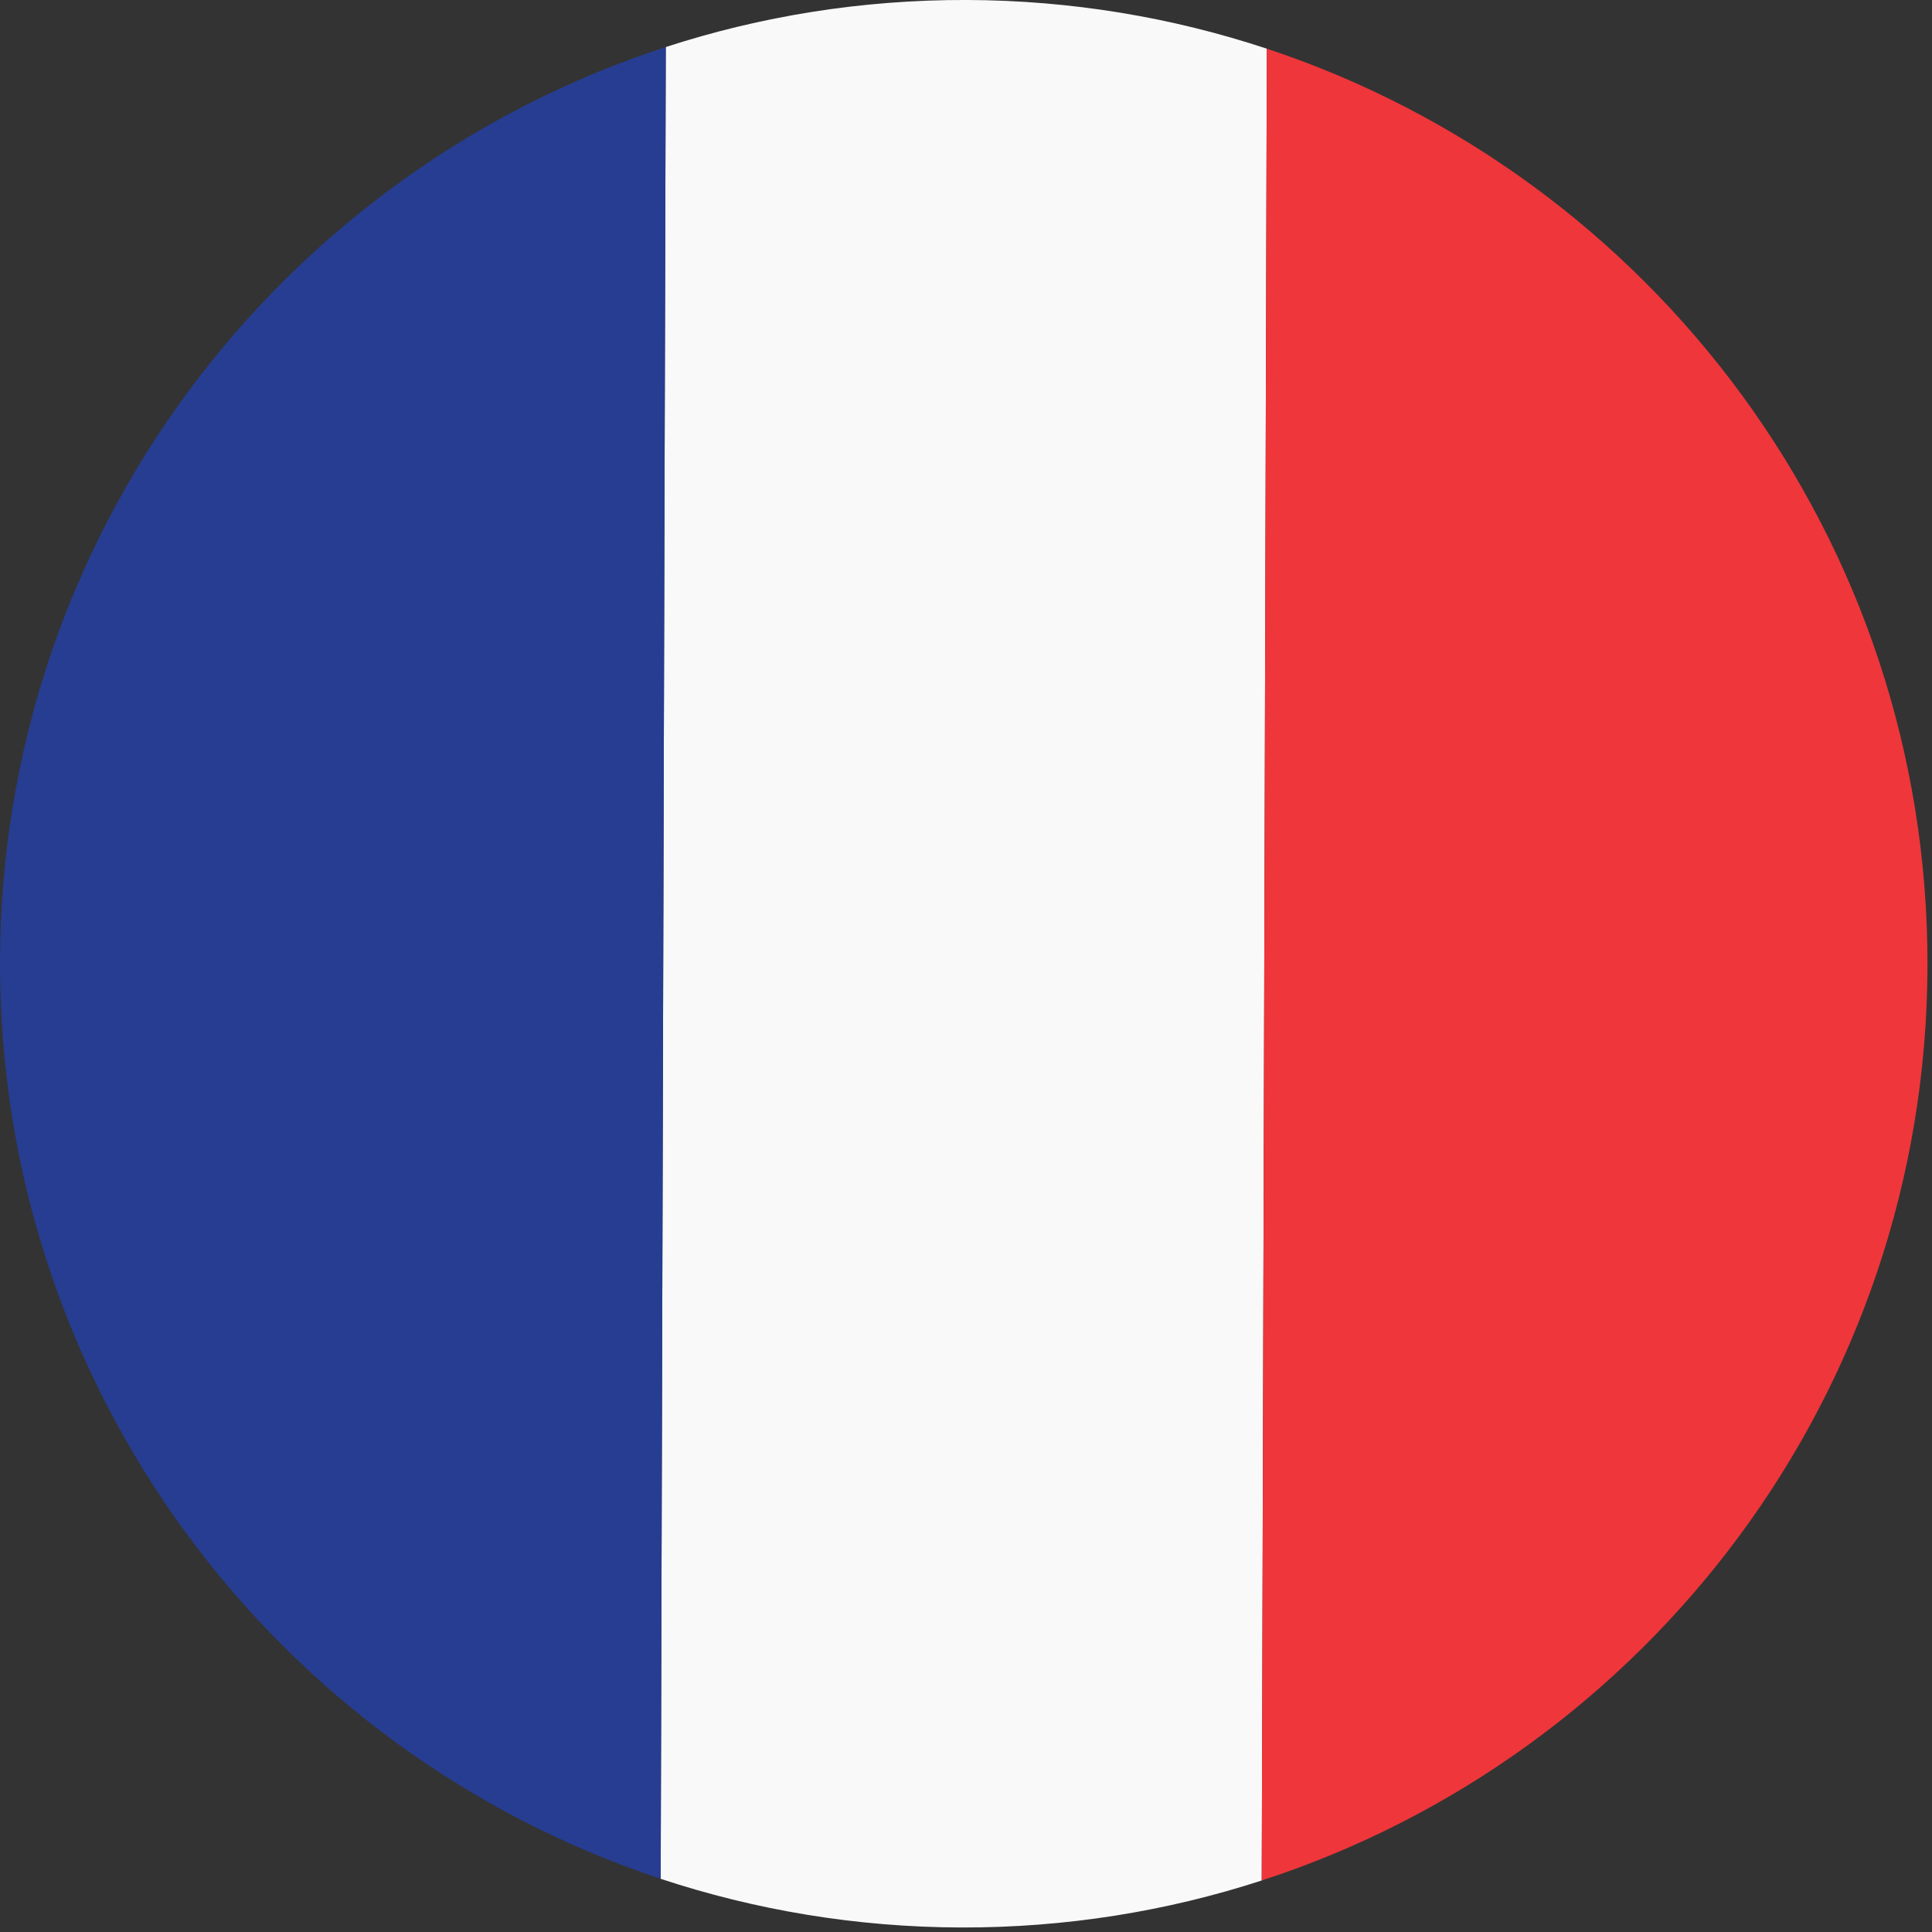 <svg xmlns="http://www.w3.org/2000/svg" width="95" height="95" viewBox="0 0 95 95">
  <rect x="0" y="0" width="95" height="95" fill="#333333" stroke="none"/>
  <g fill="none" transform="translate(0 -1)">
    <path fill="#F9F9F9" d="M62.042,93.467 L62.292,3.394 C57.646,1.857 52.681,1.014 47.521,0.999 C42.36,0.986 37.392,1.8 32.737,3.313 L32.487,93.385 C37.133,94.921 42.097,95.763 47.257,95.778 C52.417,95.792 57.387,94.979 62.042,93.467"/>
    <path fill="#263D91" d="M-8.04593115e-05,48.257 C-0.059,69.27 13.568,87.121 32.486,93.385 L32.737,3.313 C13.785,9.468 0.058,27.246 -8.04593115e-05,48.257"/>
    <path fill="#EF363B" d="M94.778,48.52 C94.837,27.509 81.211,9.656 62.292,3.394 L62.042,93.466 C80.994,87.309 94.719,69.534 94.778,48.52"/>
  </g>
</svg>
